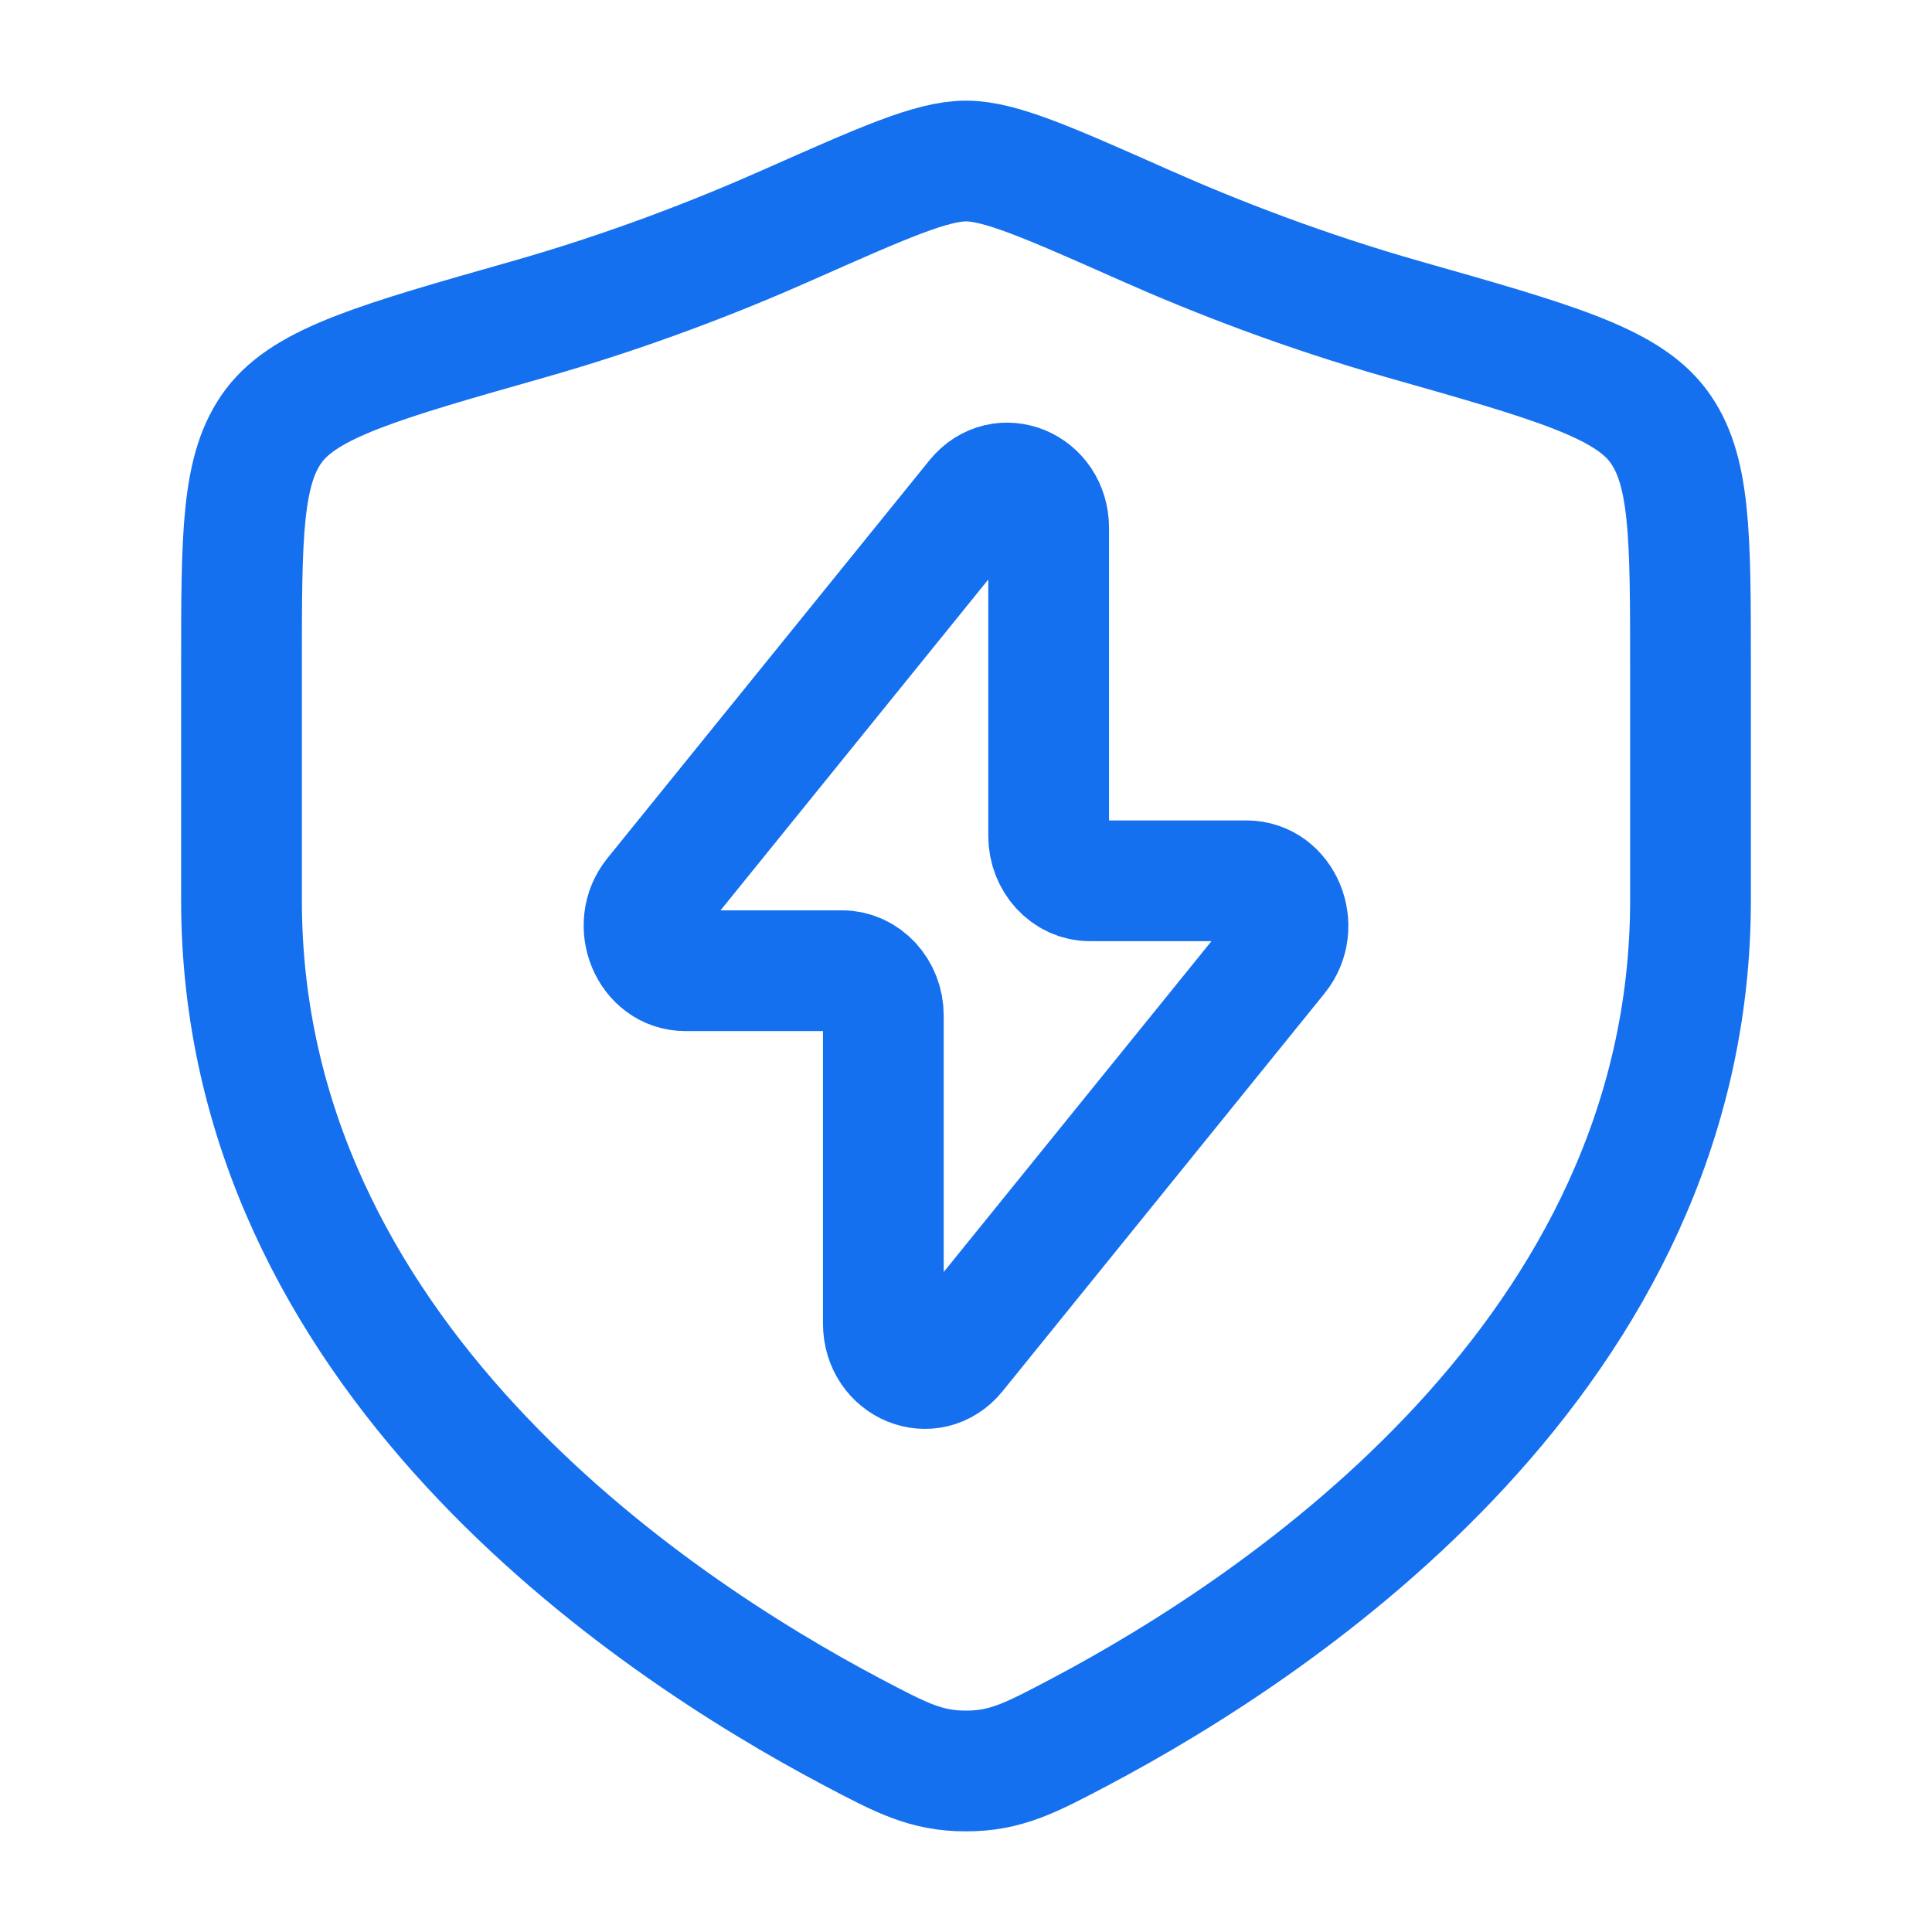 <svg width="32" height="32" viewBox="0 0 32 32" fill="none" xmlns="http://www.w3.org/2000/svg">
<path d="M10.839 14.842L16.171 8.254C16.588 7.739 17.369 8.06 17.369 8.746V13.845C17.369 14.256 17.676 14.589 18.054 14.589H20.647C21.237 14.589 21.55 15.345 21.161 15.825L15.829 22.413C15.412 22.928 14.631 22.607 14.631 21.921V16.822C14.631 16.411 14.324 16.078 13.946 16.078H11.353C10.764 16.078 10.45 15.323 10.839 14.842Z" stroke="#1570EF" stroke-width="2" stroke-linecap="round" stroke-linejoin="round"/>
<path d="M28 14.911V11.04C28 8.854 28 7.76 27.461 7.047C26.922 6.334 25.704 5.987 23.268 5.295C21.603 4.822 20.136 4.252 18.963 3.731C17.364 3.022 16.565 2.667 16 2.667C15.435 2.667 14.636 3.022 13.037 3.731C11.864 4.252 10.397 4.822 8.732 5.295C6.296 5.987 5.078 6.334 4.539 7.047C4 7.76 4 8.854 4 11.04V14.911C4 22.411 10.75 26.911 14.125 28.693C14.935 29.12 15.339 29.333 16 29.333C16.66 29.333 17.065 29.12 17.875 28.693C21.25 26.911 28 22.411 28 14.911Z" stroke="#1570EF" stroke-width="2" stroke-linecap="round"/>
</svg>
